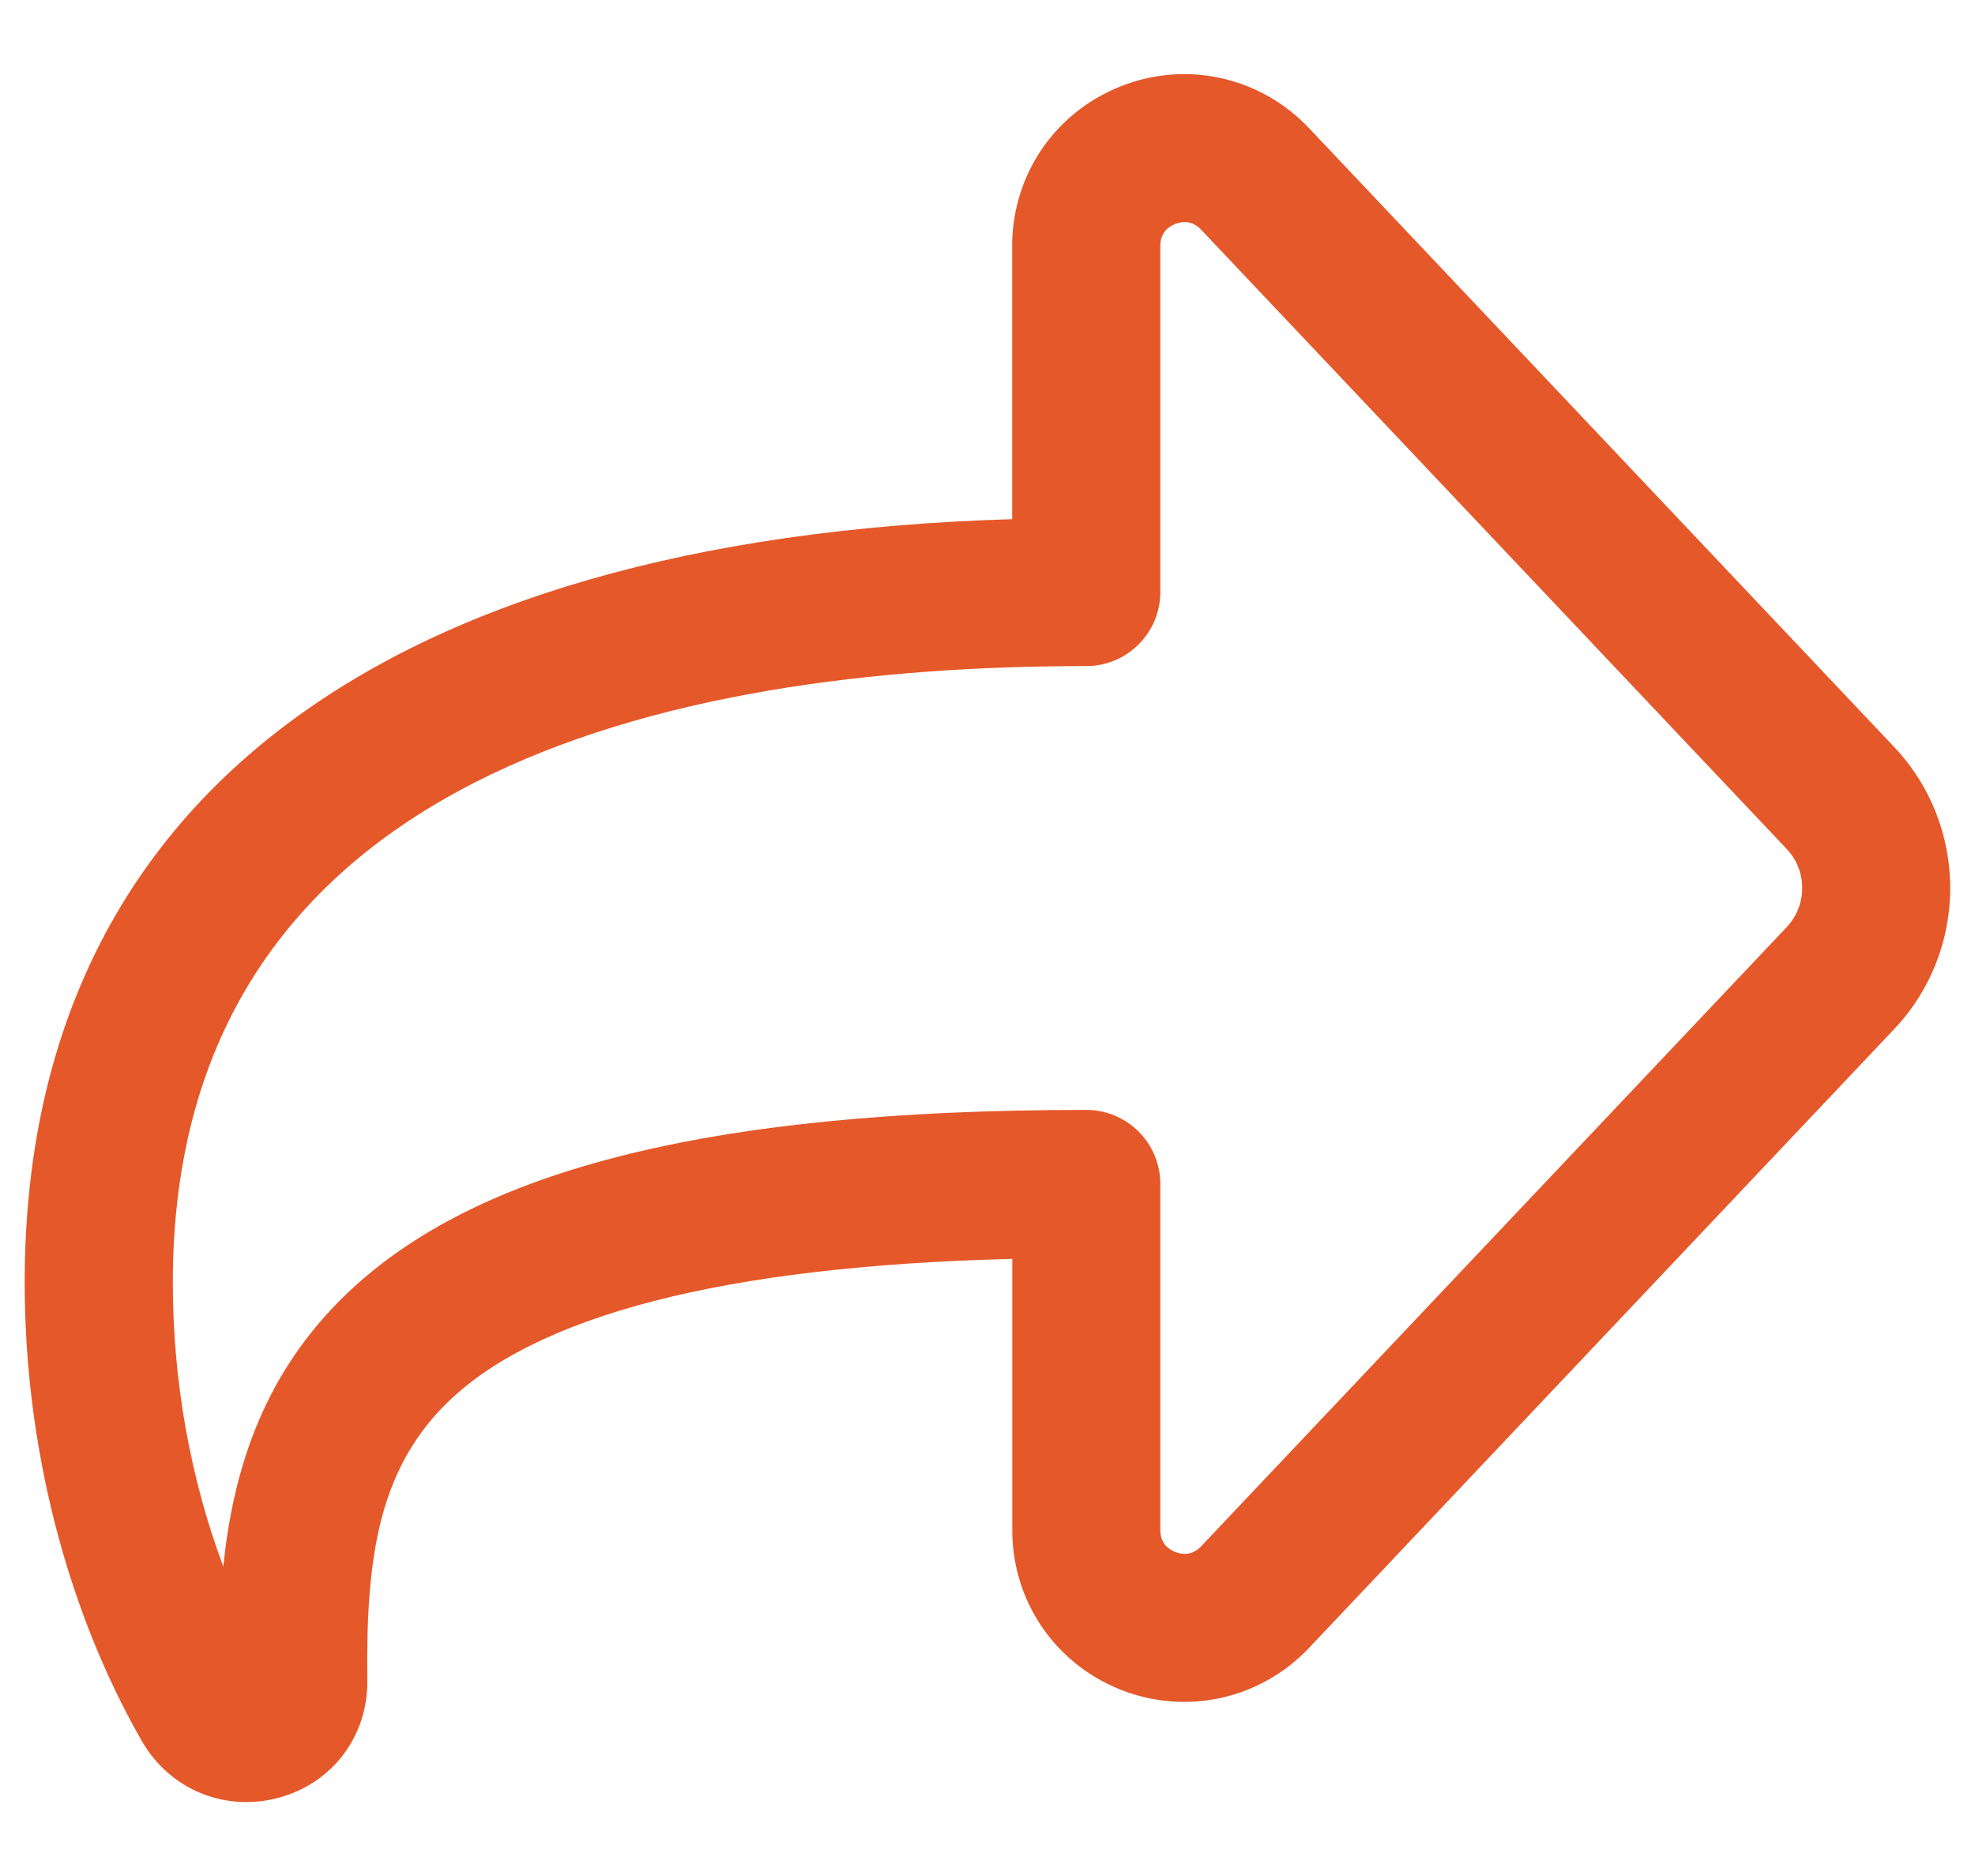 <svg width="20" height="19" viewBox="0 0 20 19" fill="none" xmlns="http://www.w3.org/2000/svg">
<path d="M19.182 7.566L13.254 1.296C12.76 0.775 12.008 0.61 11.345 0.876C10.679 1.141 10.249 1.775 10.25 2.491V5.258C3.793 5.451 0.25 8.18 0.25 12.991C0.25 14.643 0.67 16.289 1.432 17.626C1.658 18.023 2.06 18.251 2.494 18.251C2.602 18.251 2.714 18.237 2.824 18.207C3.366 18.06 3.726 17.583 3.72 17.019C3.704 15.804 3.829 14.915 4.498 14.237C5.402 13.321 7.336 12.822 10.251 12.75V15.496C10.25 16.212 10.68 16.847 11.346 17.112C12.009 17.377 12.761 17.212 13.255 16.691L19.183 10.421C19.938 9.621 19.938 8.367 19.182 7.566ZM18.092 9.391L12.164 15.66C12.07 15.759 11.967 15.745 11.9 15.718C11.832 15.691 11.75 15.63 11.75 15.496V11.991C11.75 11.577 11.414 11.241 11 11.241C7.143 11.241 4.737 11.858 3.43 13.183C2.652 13.971 2.36 14.906 2.261 15.865C1.928 14.975 1.75 13.986 1.75 12.99C1.75 7.829 6.78 6.746 11 6.746C11.414 6.746 11.75 6.41 11.75 5.996V2.49C11.75 2.357 11.831 2.296 11.9 2.269C11.927 2.258 11.961 2.249 11.997 2.249C12.05 2.249 12.108 2.268 12.164 2.327L18.092 8.597C18.303 8.819 18.303 9.168 18.092 9.391Z" fill="#E5582A"/>
</svg>
